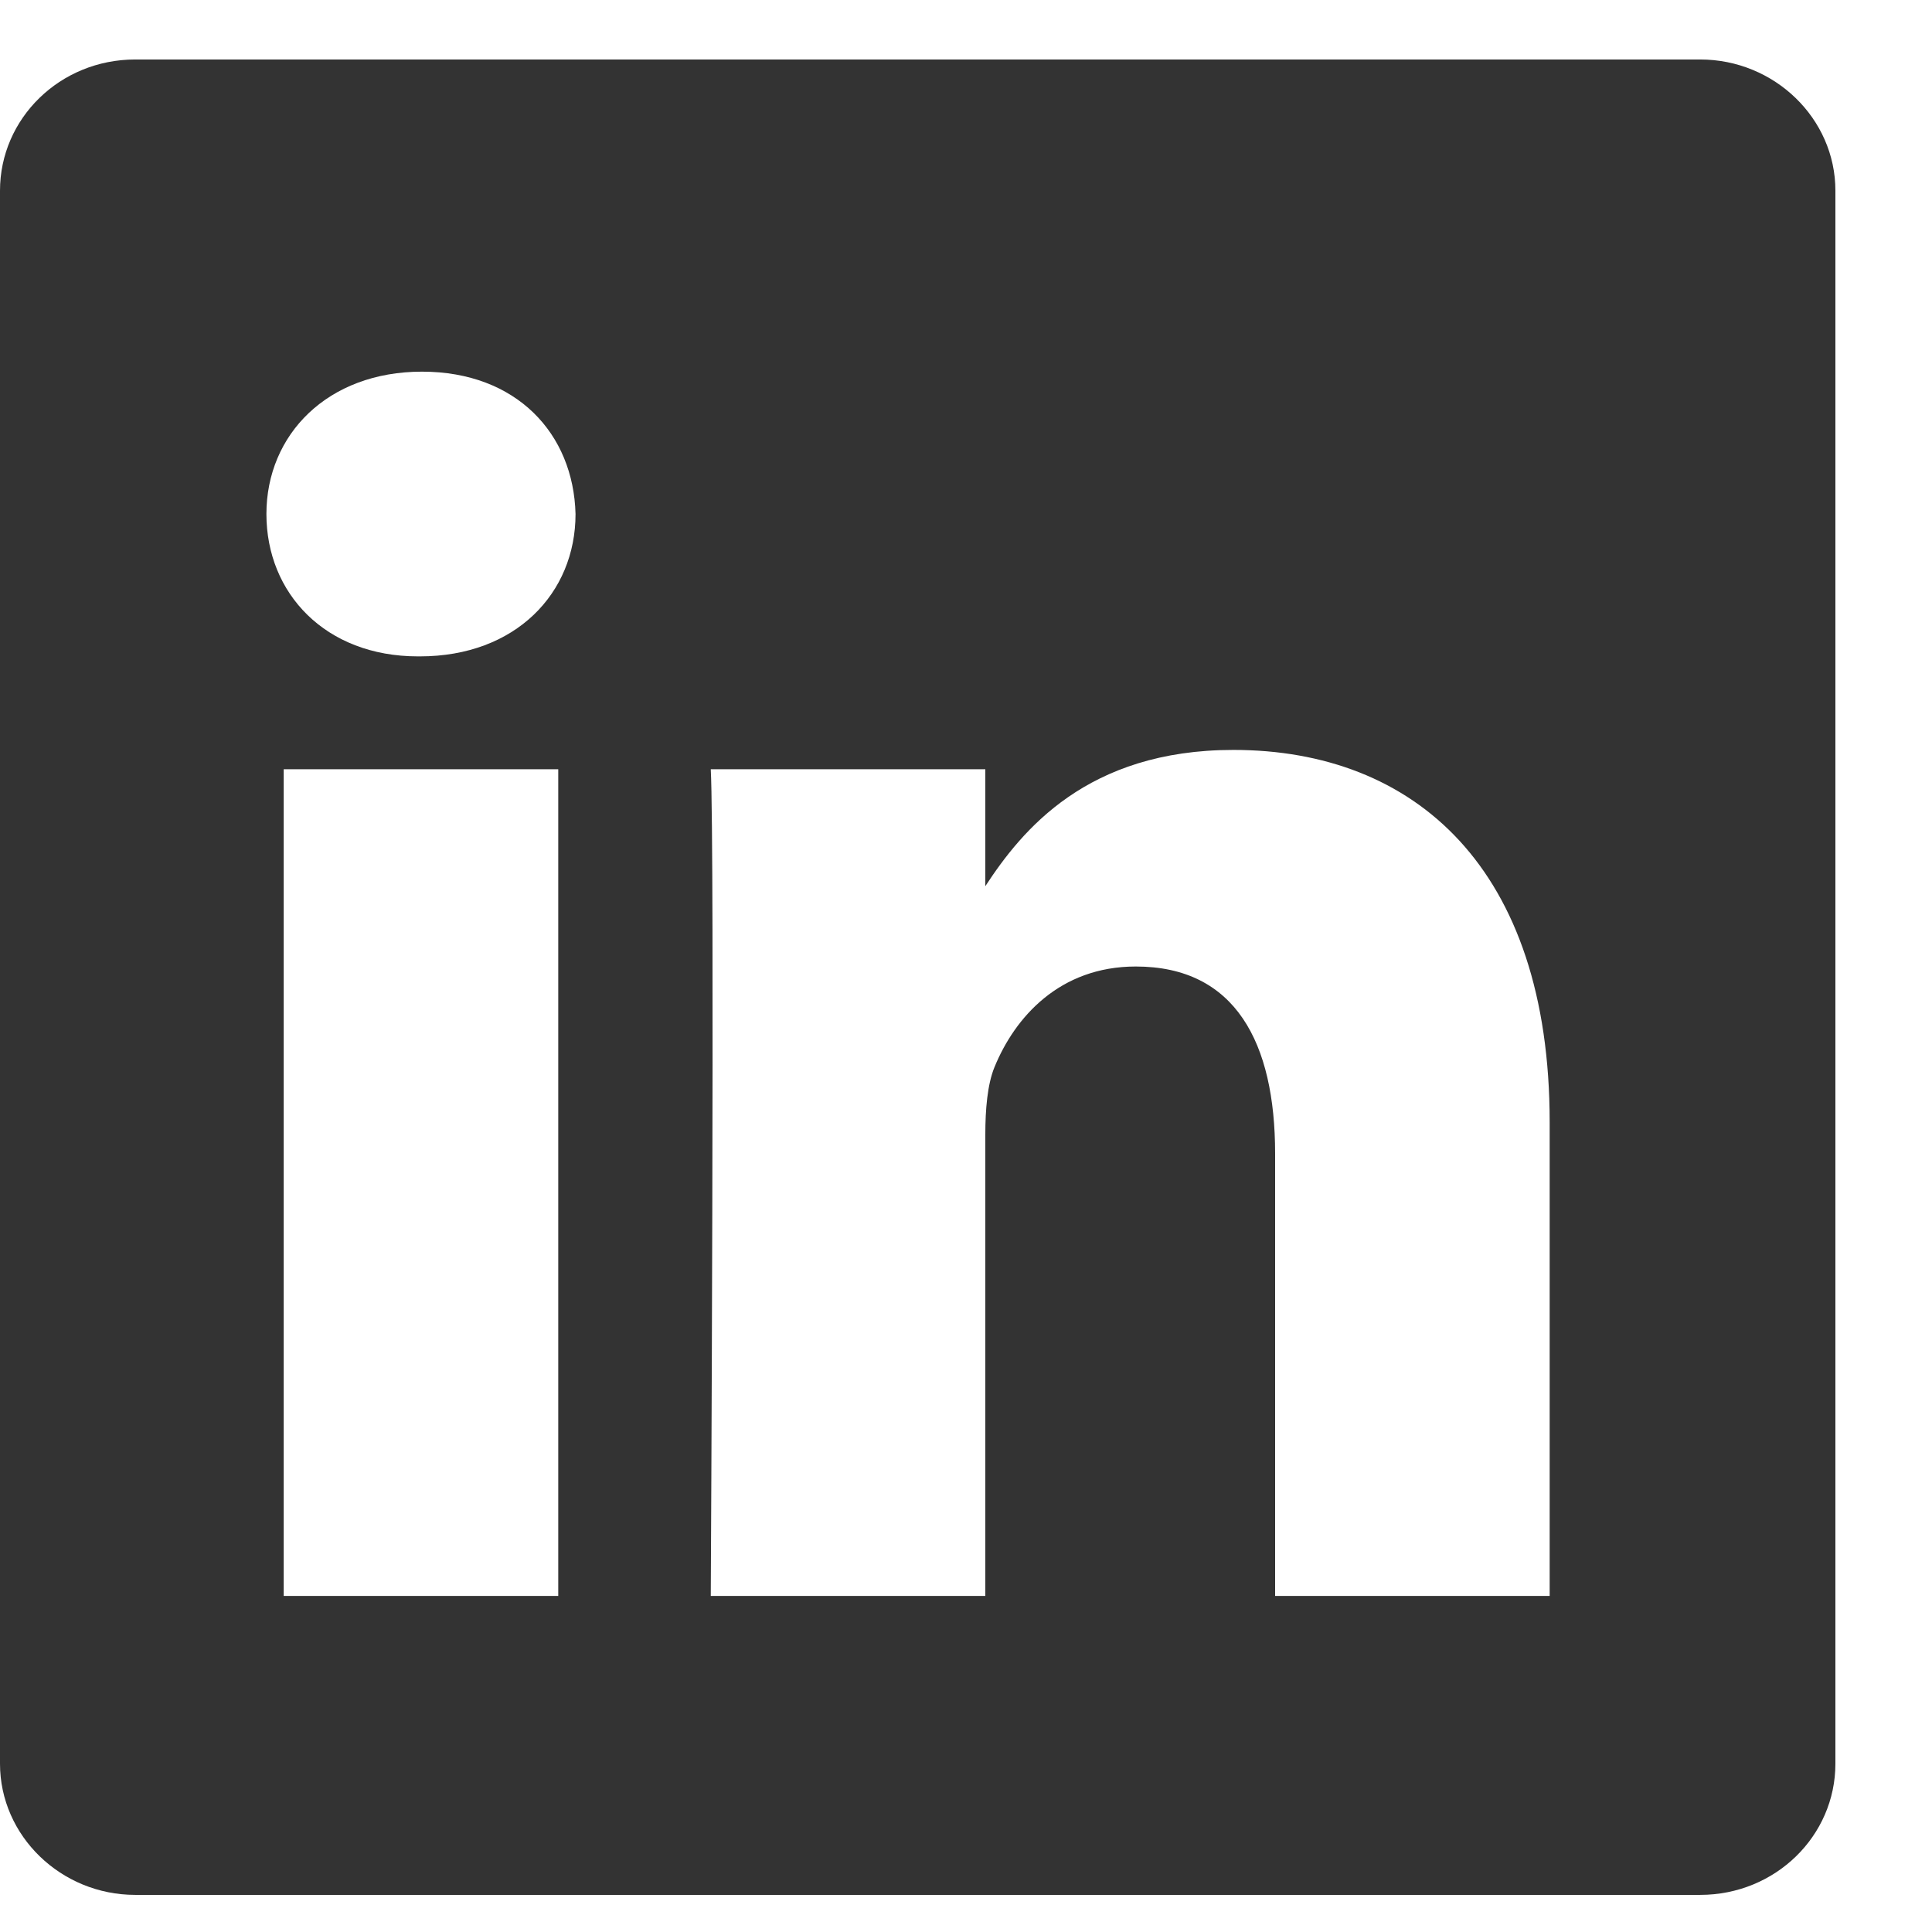 <svg width="19" height="19" viewBox="0 0 19 19" fill="none" xmlns="http://www.w3.org/2000/svg">
<path fill-rule="evenodd" clip-rule="evenodd" d="M9.69 15.695H6.99C6.99 15.695 7.03 8.325 6.99 7.565H9.69V8.715C10.05 8.165 10.69 7.375 12.13 7.375C13.91 7.375 15.24 8.535 15.24 11.035V15.695H12.54V11.345C12.54 10.255 12.15 9.505 11.17 9.505C10.42 9.505 9.98 10.005 9.78 10.495C9.71 10.665 9.69 10.915 9.69 11.155V15.695ZM5.66 5.055C5.66 5.835 5.07 6.455 4.13 6.455H4.11C3.2 6.455 2.62 5.835 2.62 5.055C2.62 4.275 3.22 3.655 4.15 3.655C5.08 3.655 5.64 4.265 5.66 5.055ZM5.49 7.565V15.695H2.79V7.565H5.49ZM1.33 0.585C0.59 0.585 0 1.165 0 1.875V17.345C0 18.055 0.6 18.635 1.33 18.635H16.72C17.46 18.635 18.05 18.055 18.05 17.345V1.875C18.05 1.165 17.45 0.585 16.72 0.585H1.33Z" fill="#333333"/>
</svg>
